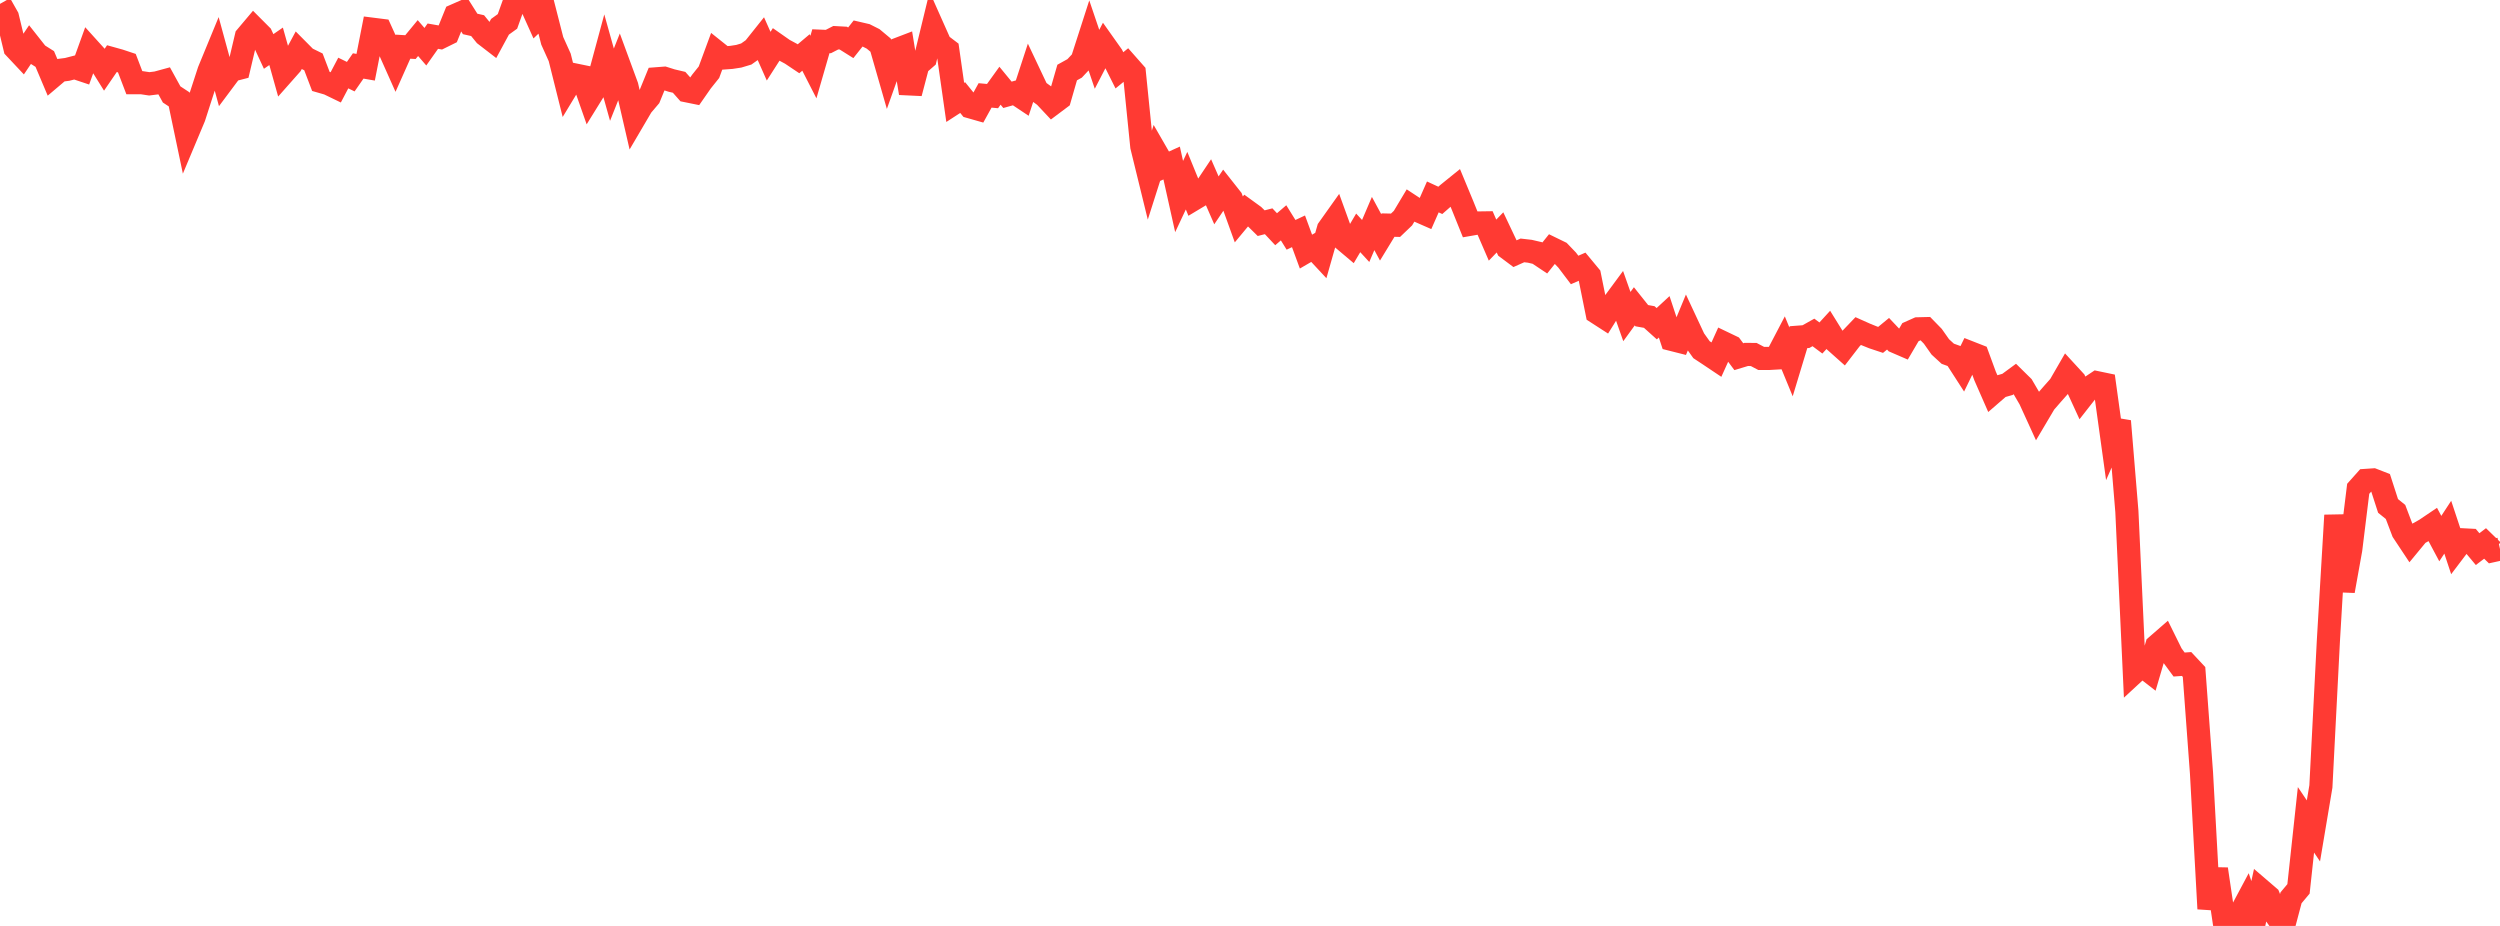 <?xml version="1.0" standalone="no"?>
<!DOCTYPE svg PUBLIC "-//W3C//DTD SVG 1.1//EN" "http://www.w3.org/Graphics/SVG/1.1/DTD/svg11.dtd">

<svg width="135" height="50" viewBox="0 0 135 50" preserveAspectRatio="none" 
  xmlns="http://www.w3.org/2000/svg"
  xmlns:xlink="http://www.w3.org/1999/xlink">


<polyline points="0.0, 0.209 0.403, 0.922 0.806, 2.591 1.209, 3.02 1.612, 2.422 2.015, 2.932 2.418, 3.186 2.821, 4.14 3.224, 3.799 3.627, 3.747 4.03, 3.643 4.433, 3.778 4.836, 2.662 5.239, 3.108 5.642, 3.754 6.045, 3.165 6.448, 3.277 6.851, 3.411 7.254, 4.465 7.657, 4.466 8.06, 4.527 8.463, 4.477 8.866, 4.367 9.269, 5.1 9.672, 5.365 10.075, 7.286 10.478, 6.326 10.881, 5.073 11.284, 3.834 11.687, 2.856 12.09, 4.333 12.493, 3.794 12.896, 3.69 13.299, 1.982 13.701, 1.505 14.104, 1.909 14.507, 2.779 14.91, 2.501 15.313, 3.94 15.716, 3.485 16.119, 2.737 16.522, 3.143 16.925, 3.341 17.328, 4.398 17.731, 4.514 18.134, 4.709 18.537, 3.943 18.94, 4.14 19.343, 3.561 19.746, 3.631 20.149, 1.583 20.552, 1.634 20.955, 2.52 21.358, 3.424 21.761, 2.52 22.164, 2.544 22.567, 2.056 22.97, 2.523 23.373, 1.953 23.776, 2.024 24.179, 1.825 24.582, 0.832 24.985, 0.655 25.388, 1.293 25.791, 1.384 26.194, 1.88 26.597, 2.191 27.0, 1.446 27.403, 1.155 27.806, 0.029 28.209, 0.0 28.612, 0.117 29.015, 1.012 29.418, 0.627 29.821, 2.204 30.224, 3.098 30.627, 4.71 31.03, 4.044 31.433, 4.127 31.836, 5.274 32.239, 4.623 32.642, 3.133 33.045, 4.573 33.448, 3.558 33.851, 4.654 34.254, 6.401 34.657, 5.714 35.06, 5.241 35.463, 4.254 35.866, 4.223 36.269, 4.35 36.672, 4.445 37.075, 4.9 37.478, 4.982 37.881, 4.403 38.284, 3.899 38.687, 2.807 39.09, 3.129 39.493, 3.099 39.896, 3.037 40.299, 2.916 40.701, 2.632 41.104, 2.127 41.507, 3.034 41.91, 2.405 42.313, 2.687 42.716, 2.904 43.119, 3.174 43.522, 2.834 43.925, 3.621 44.328, 2.226 44.731, 2.243 45.134, 2.036 45.537, 2.058 45.94, 2.311 46.343, 1.803 46.746, 1.897 47.149, 2.1 47.552, 2.437 47.955, 3.84 48.358, 2.708 48.761, 2.554 49.164, 5.03 49.567, 3.497 49.97, 3.146 50.373, 1.488 50.776, 2.393 51.179, 2.699 51.582, 5.53 51.985, 5.269 52.388, 5.767 52.791, 5.882 53.194, 5.152 53.597, 5.189 54.0, 4.629 54.403, 5.12 54.806, 5.007 55.209, 5.276 55.612, 4.043 56.015, 4.895 56.418, 5.188 56.821, 5.617 57.224, 5.315 57.627, 3.917 58.03, 3.693 58.433, 3.264 58.836, 2.013 59.239, 3.202 59.642, 2.425 60.045, 2.994 60.448, 3.798 60.851, 3.469 61.254, 3.926 61.657, 7.908 62.06, 9.553 62.463, 8.287 62.866, 8.986 63.269, 8.803 63.672, 10.614 64.075, 9.756 64.478, 10.742 64.881, 10.5 65.284, 9.897 65.687, 10.819 66.09, 10.22 66.493, 10.73 66.896, 11.848 67.299, 11.363 67.701, 11.655 68.104, 12.051 68.507, 11.948 68.91, 12.378 69.313, 12.032 69.716, 12.68 70.119, 12.491 70.522, 13.587 70.925, 13.353 71.328, 13.786 71.731, 12.371 72.134, 11.804 72.537, 12.917 72.94, 13.257 73.343, 12.575 73.746, 13.013 74.149, 12.07 74.552, 12.816 74.955, 12.155 75.358, 12.164 75.761, 11.779 76.164, 11.106 76.567, 11.371 76.97, 11.548 77.373, 10.634 77.776, 10.82 78.179, 10.467 78.582, 10.141 78.985, 11.112 79.388, 12.112 79.791, 12.042 80.194, 12.036 80.597, 12.967 81.0, 12.549 81.403, 13.4 81.806, 13.701 82.209, 13.522 82.612, 13.568 83.015, 13.662 83.418, 13.931 83.821, 13.429 84.224, 13.625 84.627, 14.046 85.03, 14.578 85.433, 14.402 85.836, 14.888 86.239, 16.883 86.642, 17.143 87.045, 16.498 87.448, 15.952 87.851, 17.095 88.254, 16.541 88.657, 17.047 89.06, 17.119 89.463, 17.481 89.866, 17.108 90.269, 18.327 90.672, 18.429 91.075, 17.455 91.478, 18.317 91.881, 18.883 92.284, 19.149 92.687, 19.419 93.09, 18.527 93.493, 18.72 93.896, 19.261 94.299, 19.139 94.701, 19.143 95.104, 19.355 95.507, 19.356 95.91, 19.333 96.313, 18.562 96.716, 19.54 97.119, 18.207 97.522, 18.177 97.925, 17.951 98.328, 18.252 98.731, 17.812 99.134, 18.462 99.537, 18.821 99.94, 18.298 100.343, 17.877 100.746, 18.057 101.149, 18.22 101.552, 18.354 101.955, 18.023 102.358, 18.45 102.761, 18.624 103.164, 17.937 103.567, 17.757 103.97, 17.747 104.373, 18.16 104.776, 18.732 105.179, 19.102 105.582, 19.248 105.985, 19.873 106.388, 19.046 106.791, 19.204 107.194, 20.302 107.597, 21.221 108.0, 20.872 108.403, 20.758 108.806, 20.462 109.209, 20.859 109.612, 21.547 110.015, 22.429 110.418, 21.749 110.821, 21.285 111.224, 20.83 111.627, 20.133 112.03, 20.571 112.433, 21.448 112.836, 20.934 113.239, 20.666 113.642, 20.75 114.045, 23.658 114.448, 22.743 114.851, 27.616 115.254, 36.304 115.657, 35.932 116.06, 36.244 116.463, 34.872 116.866, 34.522 117.269, 35.338 117.672, 35.885 118.075, 35.856 118.478, 36.287 118.881, 41.75 119.284, 49.072 119.687, 46.932 120.09, 49.659 120.493, 49.476 120.896, 49.481 121.299, 48.726 121.701, 49.924 122.104, 48.078 122.507, 48.424 122.91, 49.433 123.313, 50.0 123.716, 48.481 124.119, 48 124.522, 44.271 124.925, 44.869 125.328, 42.469 125.731, 34.637 126.134, 27.828 126.537, 31.911 126.94, 29.669 127.343, 26.395 127.746, 25.943 128.149, 25.916 128.552, 26.073 128.955, 27.319 129.358, 27.645 129.761, 28.706 130.164, 29.314 130.567, 28.826 130.97, 28.6 131.373, 28.328 131.776, 29.084 132.179, 28.468 132.582, 29.682 132.985, 29.15 133.388, 29.171 133.791, 29.653 134.194, 29.346 134.597, 29.738 135.0, 29.649" fill="none" stroke="#ff3a33" stroke-width="1.25"/>

</svg>